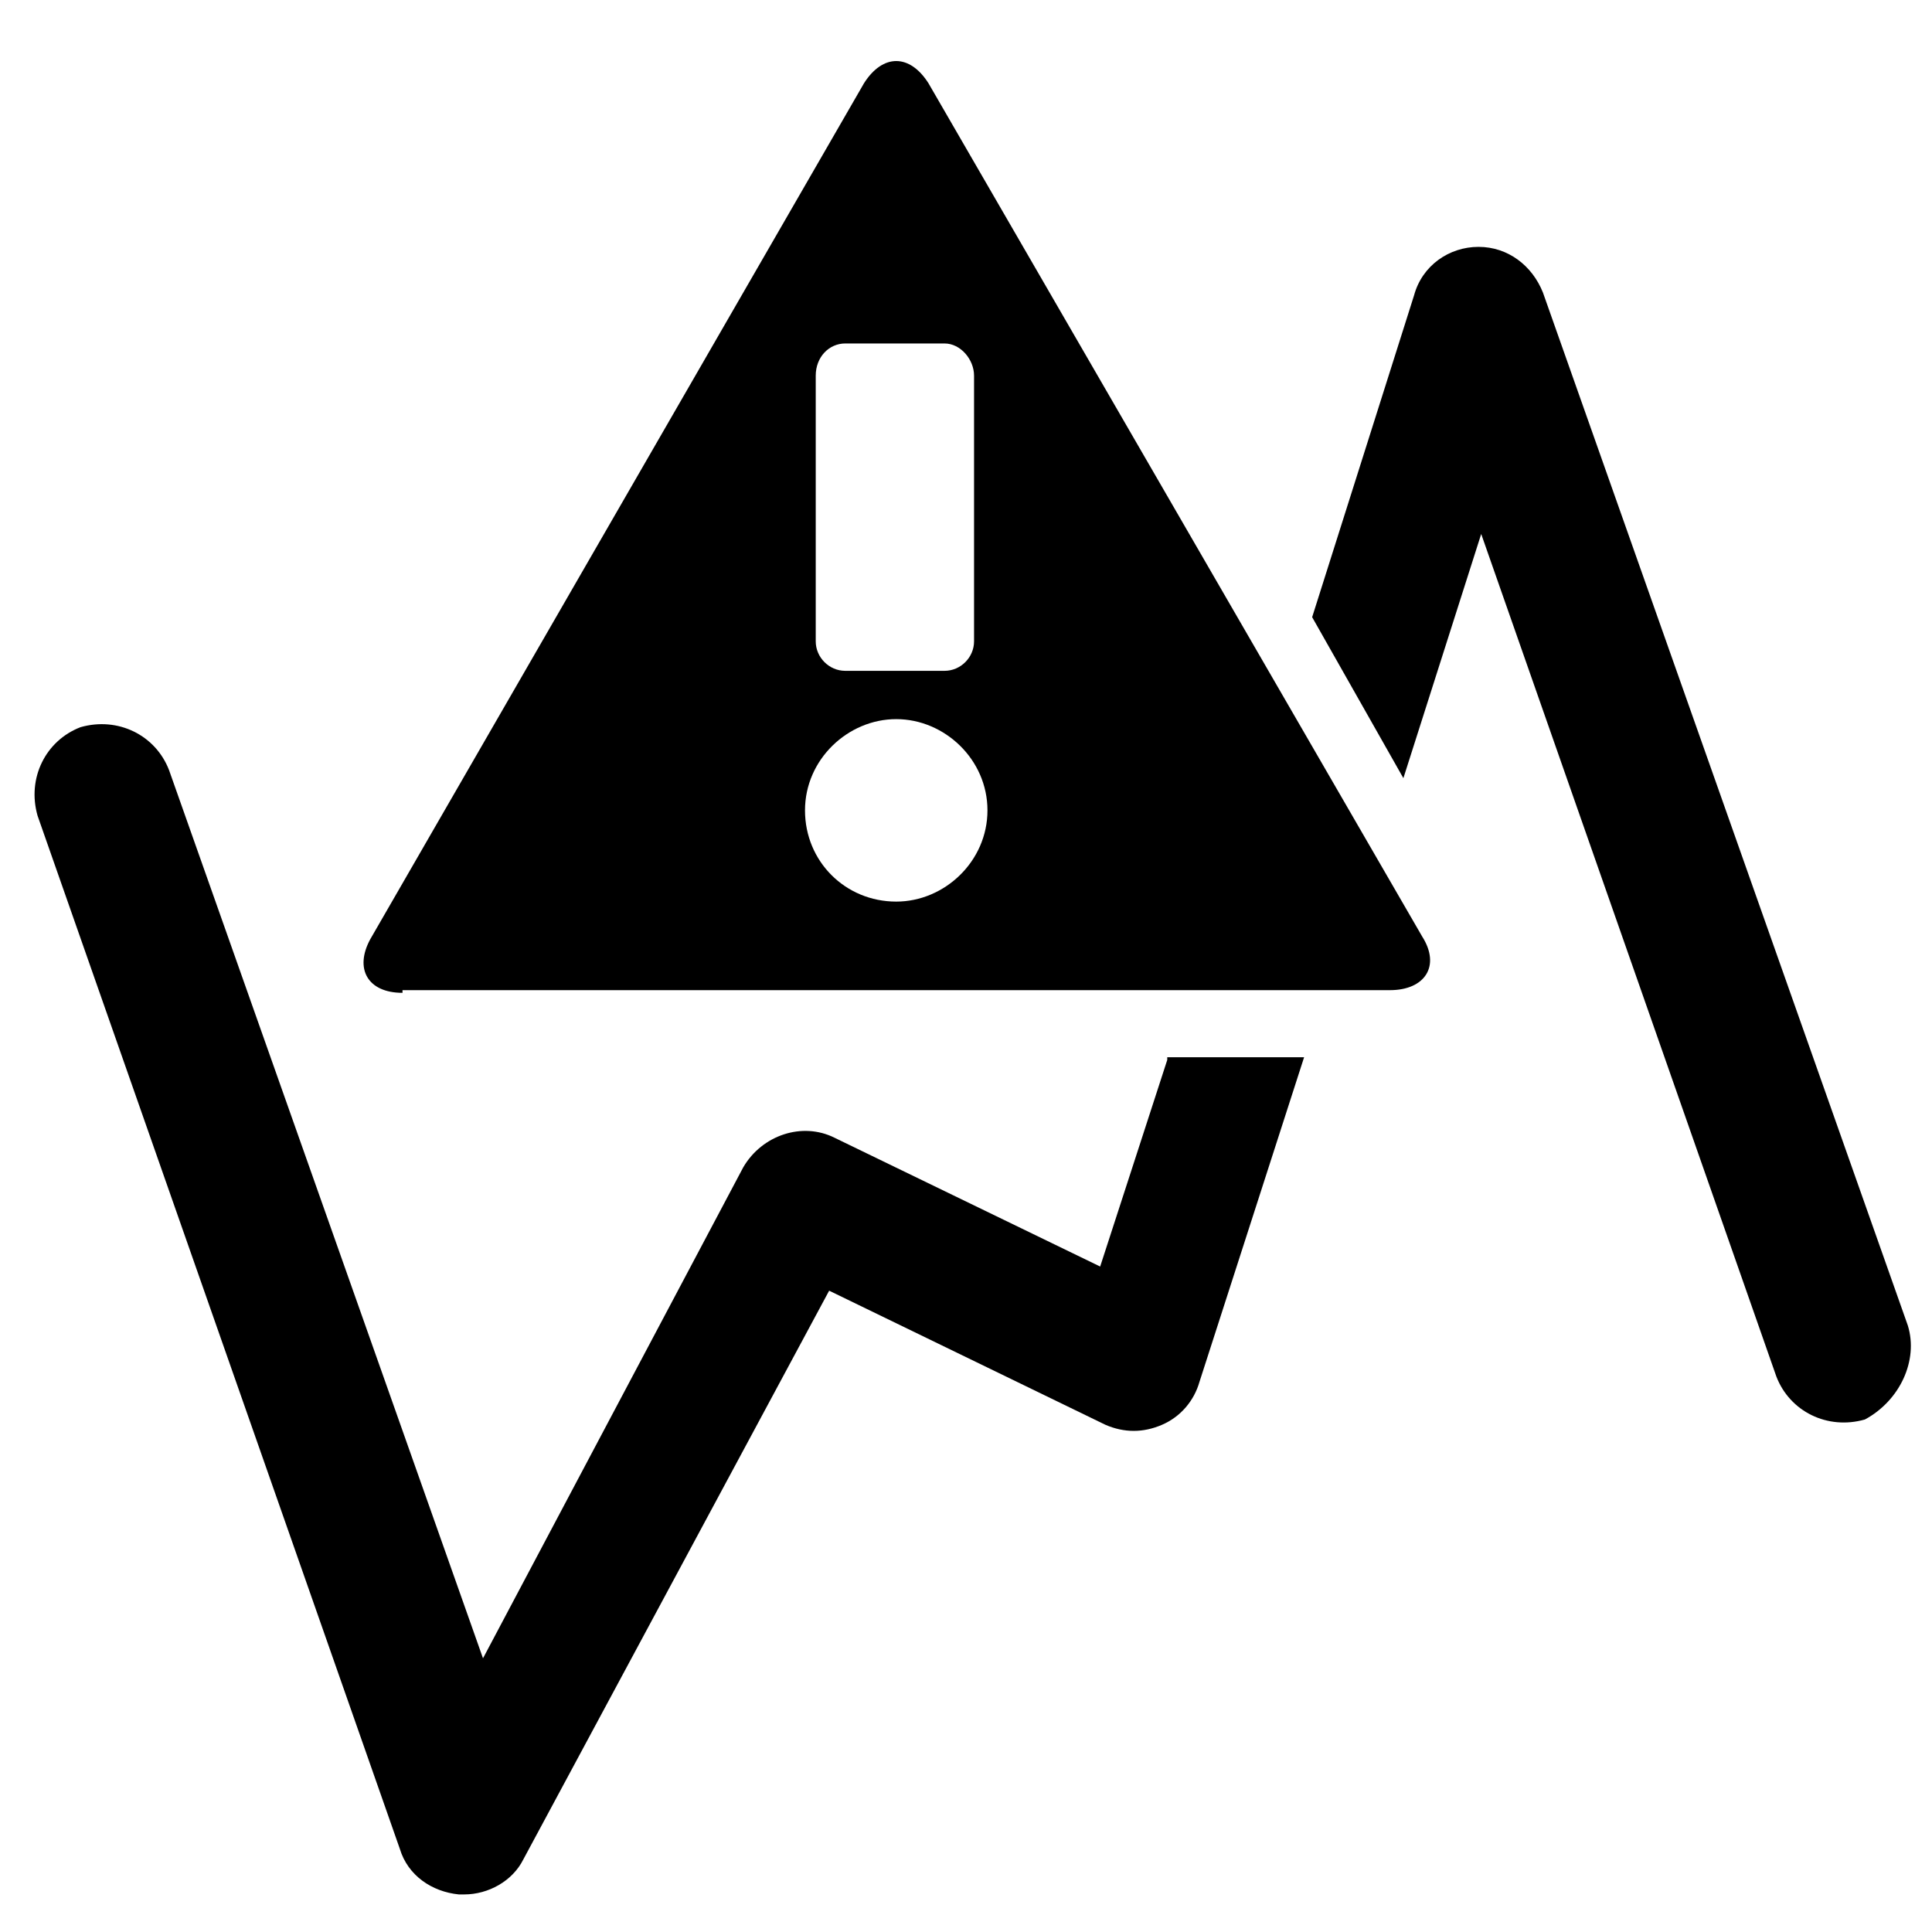 <?xml version="1.0" encoding="utf-8"?>
<!-- Generator: Adobe Illustrator 27.5.0, SVG Export Plug-In . SVG Version: 6.00 Build 0)  -->
<svg version="1.1" id="Layer_1" xmlns="http://www.w3.org/2000/svg" xmlns:xlink="http://www.w3.org/1999/xlink" x="0px" y="0px"
	 viewBox="0 0 72 72" style="enable-background:new 0 0 72 72;" xml:space="preserve">
<style type="text/css">
	.st0{fill:none;}
</style>
<g>
	<g>
		<rect class="st0" width="72" height="72"/>
	</g>
	<g>
		<path d="M43.5,39.5L41,47.2l-9.9-4.8c-1.2-0.6-2.7-0.1-3.4,1.1L18,61.8L6.3,28.7c-0.5-1.3-1.9-2-3.3-1.6c-1.3,0.5-2,1.9-1.6,3.3
			l13.5,38.5c0.3,1,1.2,1.6,2.2,1.7c0.1,0,0.1,0,0.2,0c0.9,0,1.8-0.5,2.2-1.3l11.4-21.2l10.3,5c0.7,0.3,1.4,0.3,2.1,0
			c0.7-0.3,1.2-0.9,1.4-1.6l3.9-12.1H43.5z"/>
		<path d="M71.1,49.4L57.5,10.9c-0.4-1-1.3-1.7-2.4-1.7c0,0,0,0,0,0c-1.1,0-2.1,0.7-2.4,1.8l-3.8,12l3.4,6l2.9-9.1l11,31.4
			c0.5,1.3,1.9,2,3.3,1.6C70.8,52.2,71.5,50.7,71.1,49.4z"/>
	</g>
	<g>
		<path d="M15,37c-1.3,0-1.8-0.9-1.2-2L32.2,3.1c0.7-1.1,1.7-1.1,2.4,0l18.4,31.8c0.7,1.1,0.1,2-1.2,2H15z M31.5,25h3.7
			c0.6,0,1.1-0.5,1.1-1.1V14c0-0.6-0.5-1.2-1.1-1.2h-3.7c-0.6,0-1.1,0.5-1.1,1.2v9.9C30.4,24.5,30.9,25,31.5,25z M33.4,26.8
			c-1.8,0-3.4,1.5-3.4,3.4s1.5,3.4,3.4,3.4c1.8,0,3.4-1.5,3.4-3.4S35.2,26.8,33.4,26.8z"/>
	</g>
</g>
</svg>
